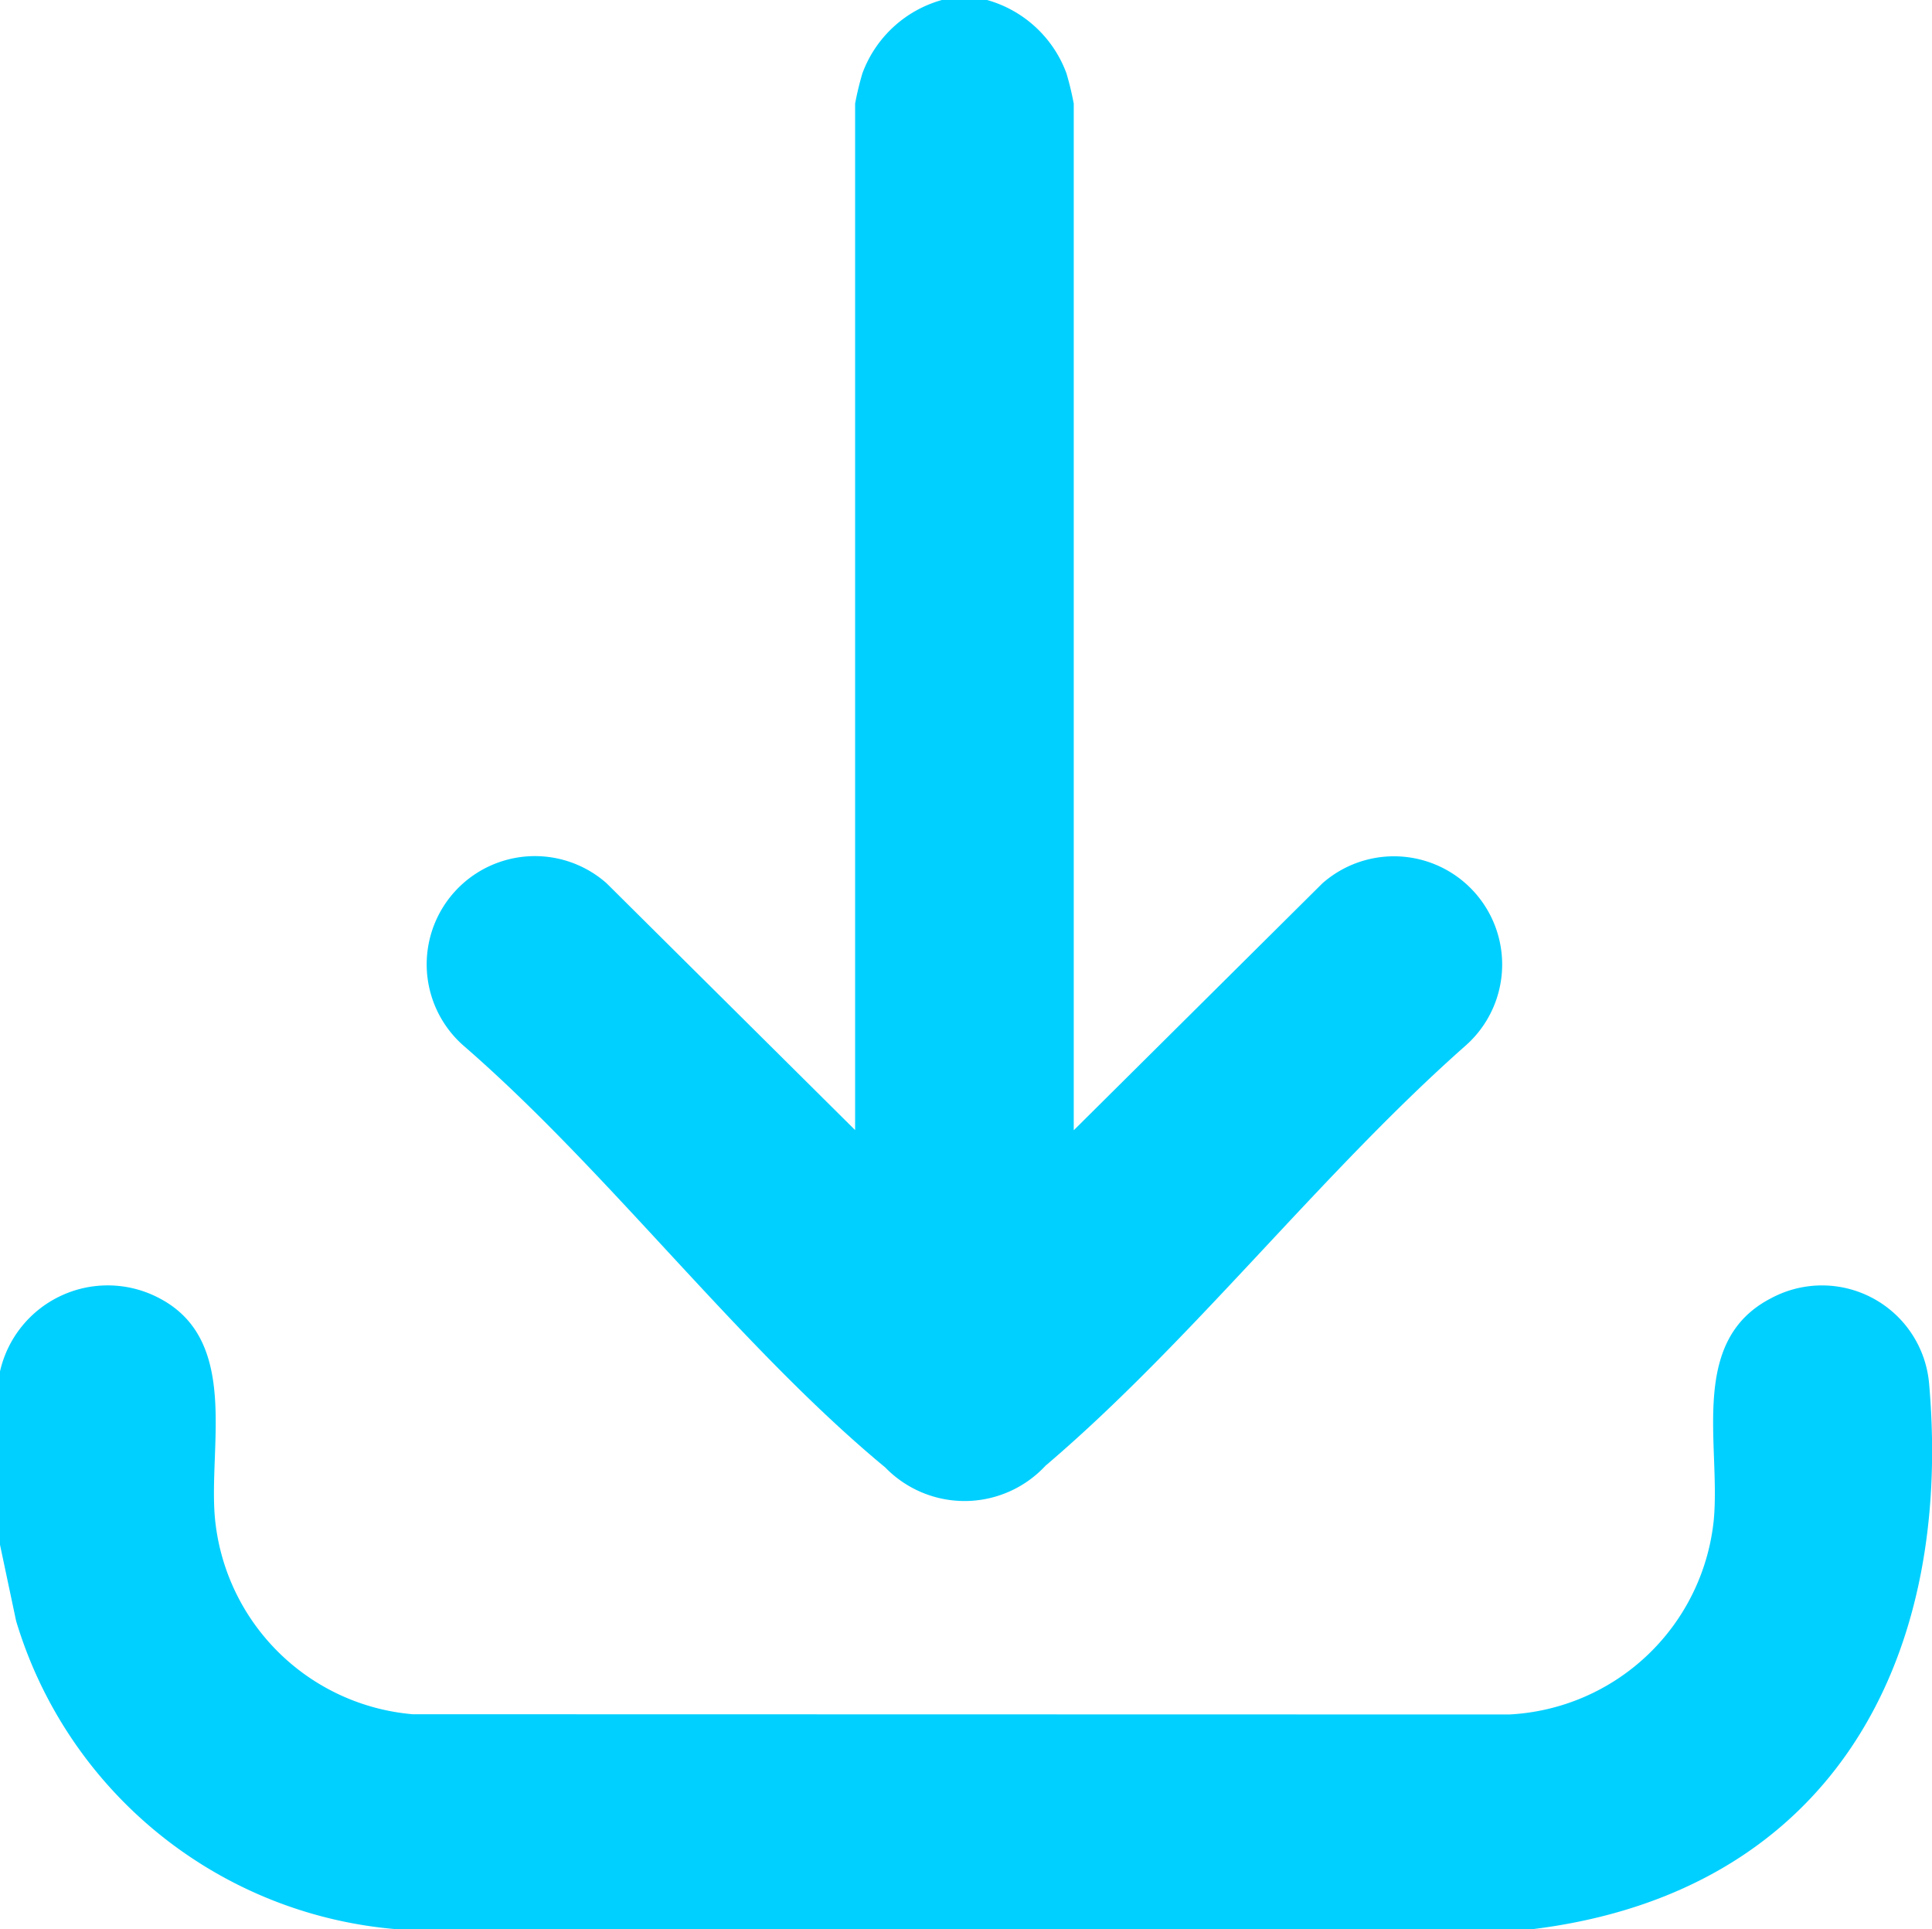 <svg id="Group_44" data-name="Group 44" xmlns="http://www.w3.org/2000/svg" xmlns:xlink="http://www.w3.org/1999/xlink" width="41.197" height="41.135" viewBox="0 0 41.197 41.135">
  <defs>
    <clipPath id="clip-path">
      <rect id="Rectangle_75" data-name="Rectangle 75" width="41.197" height="41.135" fill="#00d0ff"/>
    </clipPath>
  </defs>
  <g id="Group_43" data-name="Group 43" clip-path="url(#clip-path)">
    <path id="Path_84" data-name="Path 84" d="M97.055,0a2.534,2.534,0,0,1,1.692,1.562,6.441,6.441,0,0,1,.156.647V24.1l5.3-5.263a2.307,2.307,0,0,1,3.056,3.458c-3.084,2.724-5.854,6.318-8.957,8.957a2.356,2.356,0,0,1-3.417.039c-3.114-2.576-5.9-6.315-9-9a2.307,2.307,0,0,1,3.056-3.458l5.3,5.263V2.209a6.445,6.445,0,0,1,.156-.647A2.534,2.534,0,0,1,96.091,0Z" transform="translate(-76.007)" fill="#00d0ff"/>
    <path id="Path_85" data-name="Path 85" d="M0,257.128a2.355,2.355,0,0,1,3.431-1.543c1.66.9,1.024,3.1,1.149,4.635A4.634,4.634,0,0,0,8.8,264.438l23.38.005a4.621,4.621,0,0,0,4.364-4.151c.148-1.612-.542-3.816,1.221-4.724a2.293,2.293,0,0,1,3.372,1.84c.52,6.017-2.2,10.849-8.475,11.615H8.472a9.267,9.267,0,0,1-8.128-6.573L0,260.824Z" transform="translate(0 -227.886)" fill="#00d0ff"/>
  </g>
</svg>
